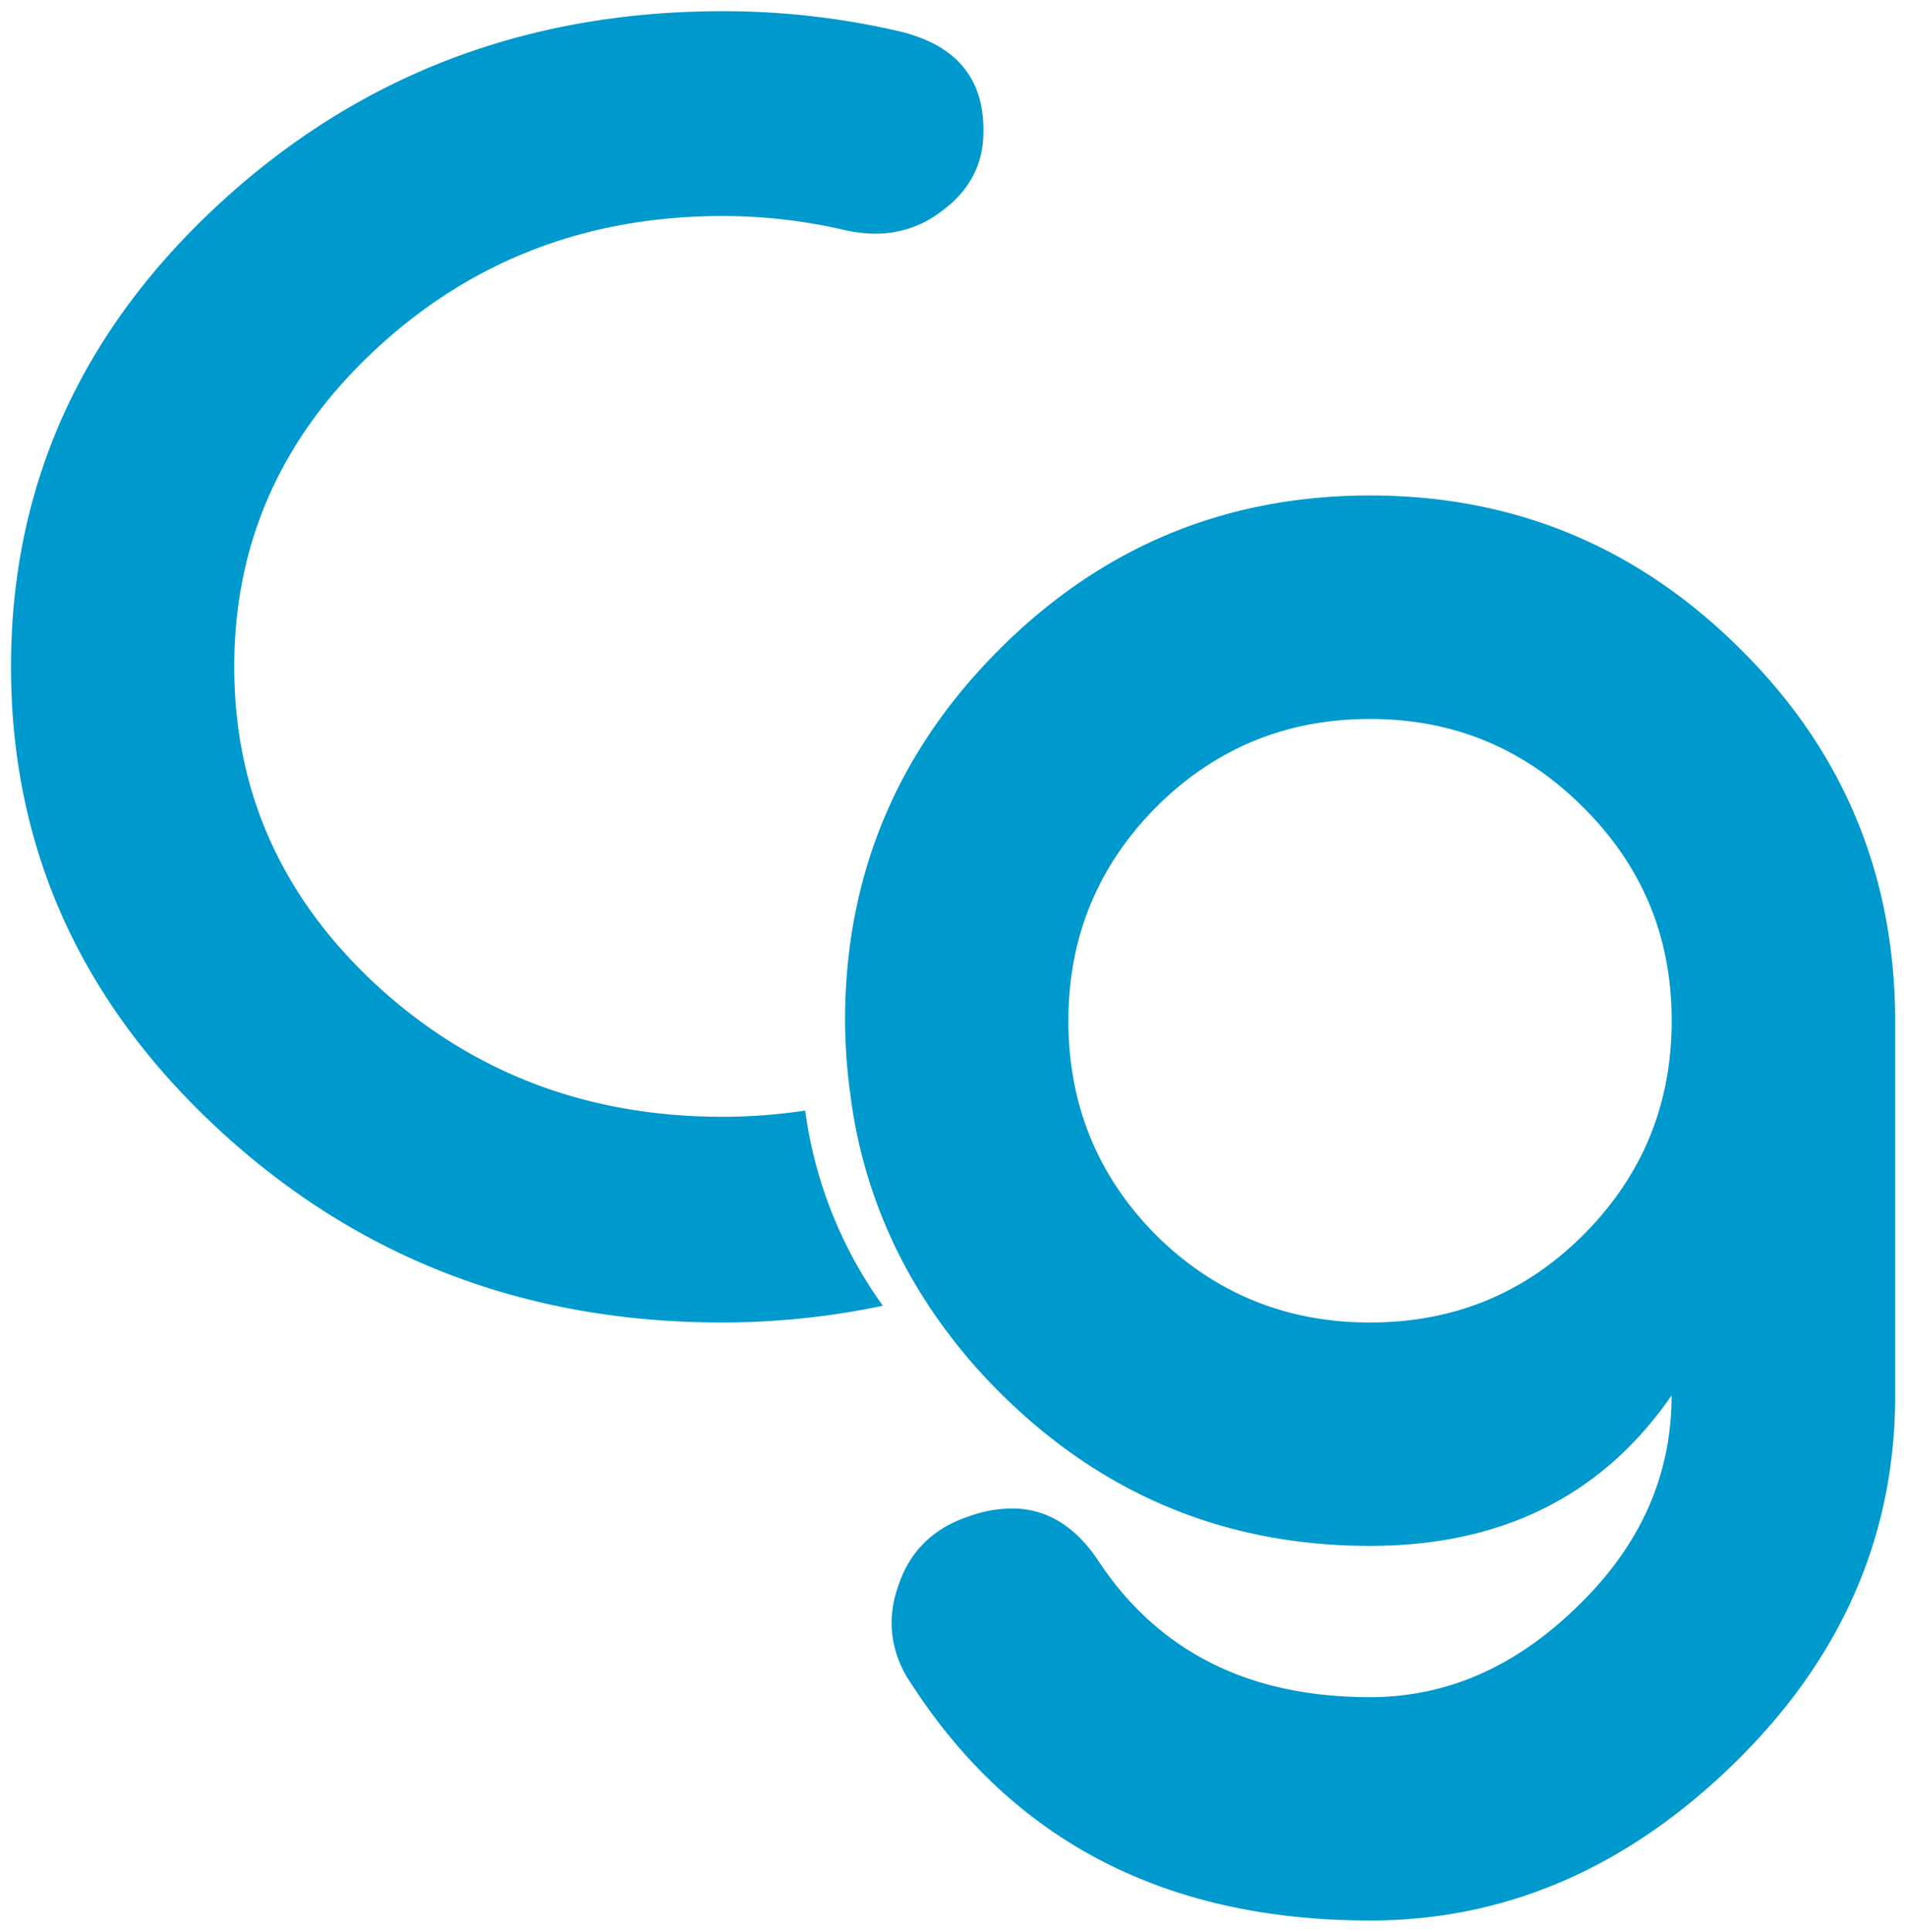 <svg xmlns="http://www.w3.org/2000/svg" viewBox="0 0 519.54 526.34"><defs><style>.cls-1{fill:#0099cd;}</style></defs><title>Artboard 21</title><g id="Layer_5" data-name="Layer 5"><path class="cls-1" d="M197,304.29q-55.15,0-94.15-35.68-39-35.91-39-86.92t39-86.92q39-35.91,94.15-35.91a147.11,147.11,0,0,1,33.53,3.89,38.46,38.46,0,0,0,8.2.92,29.12,29.12,0,0,0,17.39-5.72q11.93-8.46,11.93-22V35.3q0-21.27-22.86-26.76A212.1,212.1,0,0,0,197,3.05q-80.24,0-137.12,52.38T3,181.69Q3,255.58,59.9,308T197,360.33a212.2,212.2,0,0,0,43.65-4.57,117.61,117.61,0,0,1-21.17-53.16A155,155,0,0,1,197,304.29Z"/><path class="cls-1" d="M474.3,176.76Q432.31,135,373.44,135q-59.12,0-101.1,42t-42,101.1a154.43,154.43,0,0,0,1.36,19.53c3.69-.59,7.38-1.26,11.05-2.14a35.92,35.92,0,0,1,8.2-1,27.65,27.65,0,0,1,17.39,6.21,28.33,28.33,0,0,1,11.93,23.85v.5q0,23.35-22.86,29.31c-1.51.38-3,.65-4.54,1a151.41,151.41,0,0,0,19.45,23.84q42,42,101.1,42,53.9,0,82.23-41,0,33-26.08,57.88-25.1,24.34-56.14,24.34-49.69,0-74.28-37.51Q289.73,411,275.82,411a35.16,35.16,0,0,0-11.93,2.23l-.74.25q-13.91,5-18.38,18.88a29.89,29.89,0,0,0-1.74,9.93,28.94,28.94,0,0,0,5,15.9q41.73,65.08,125.44,65.08,54.65,0,98.12-41.73,45-43.22,45-101.35V277.61Q516.28,218.24,474.3,176.76ZM455.67,278.11q0,34.28-24.1,58.37-23.85,23.85-58.13,23.85t-58.37-23.85q-23.85-24.09-23.84-58.37,0-34,23.84-58.13,24.09-24.09,58.37-24.09,33.78,0,57.63,23.6,24.1,23.6,24.59,57.13Z"/><path class="cls-1" d="M301,363.56l-2.17-17.17c0-9.93-10.6-41-18.55-47-5.3-4.14-4.49-17-10.78-17-2.65,0-30.19-6.66-33-6-3.68.88-1.09,20.66-4.78,21.25a134.16,134.16,0,0,0,21.17,57.73c1.51-.34,15.94,19.74,17.45,19.36C285.57,370.76,301,379.13,301,363.56Z"/></g></svg>